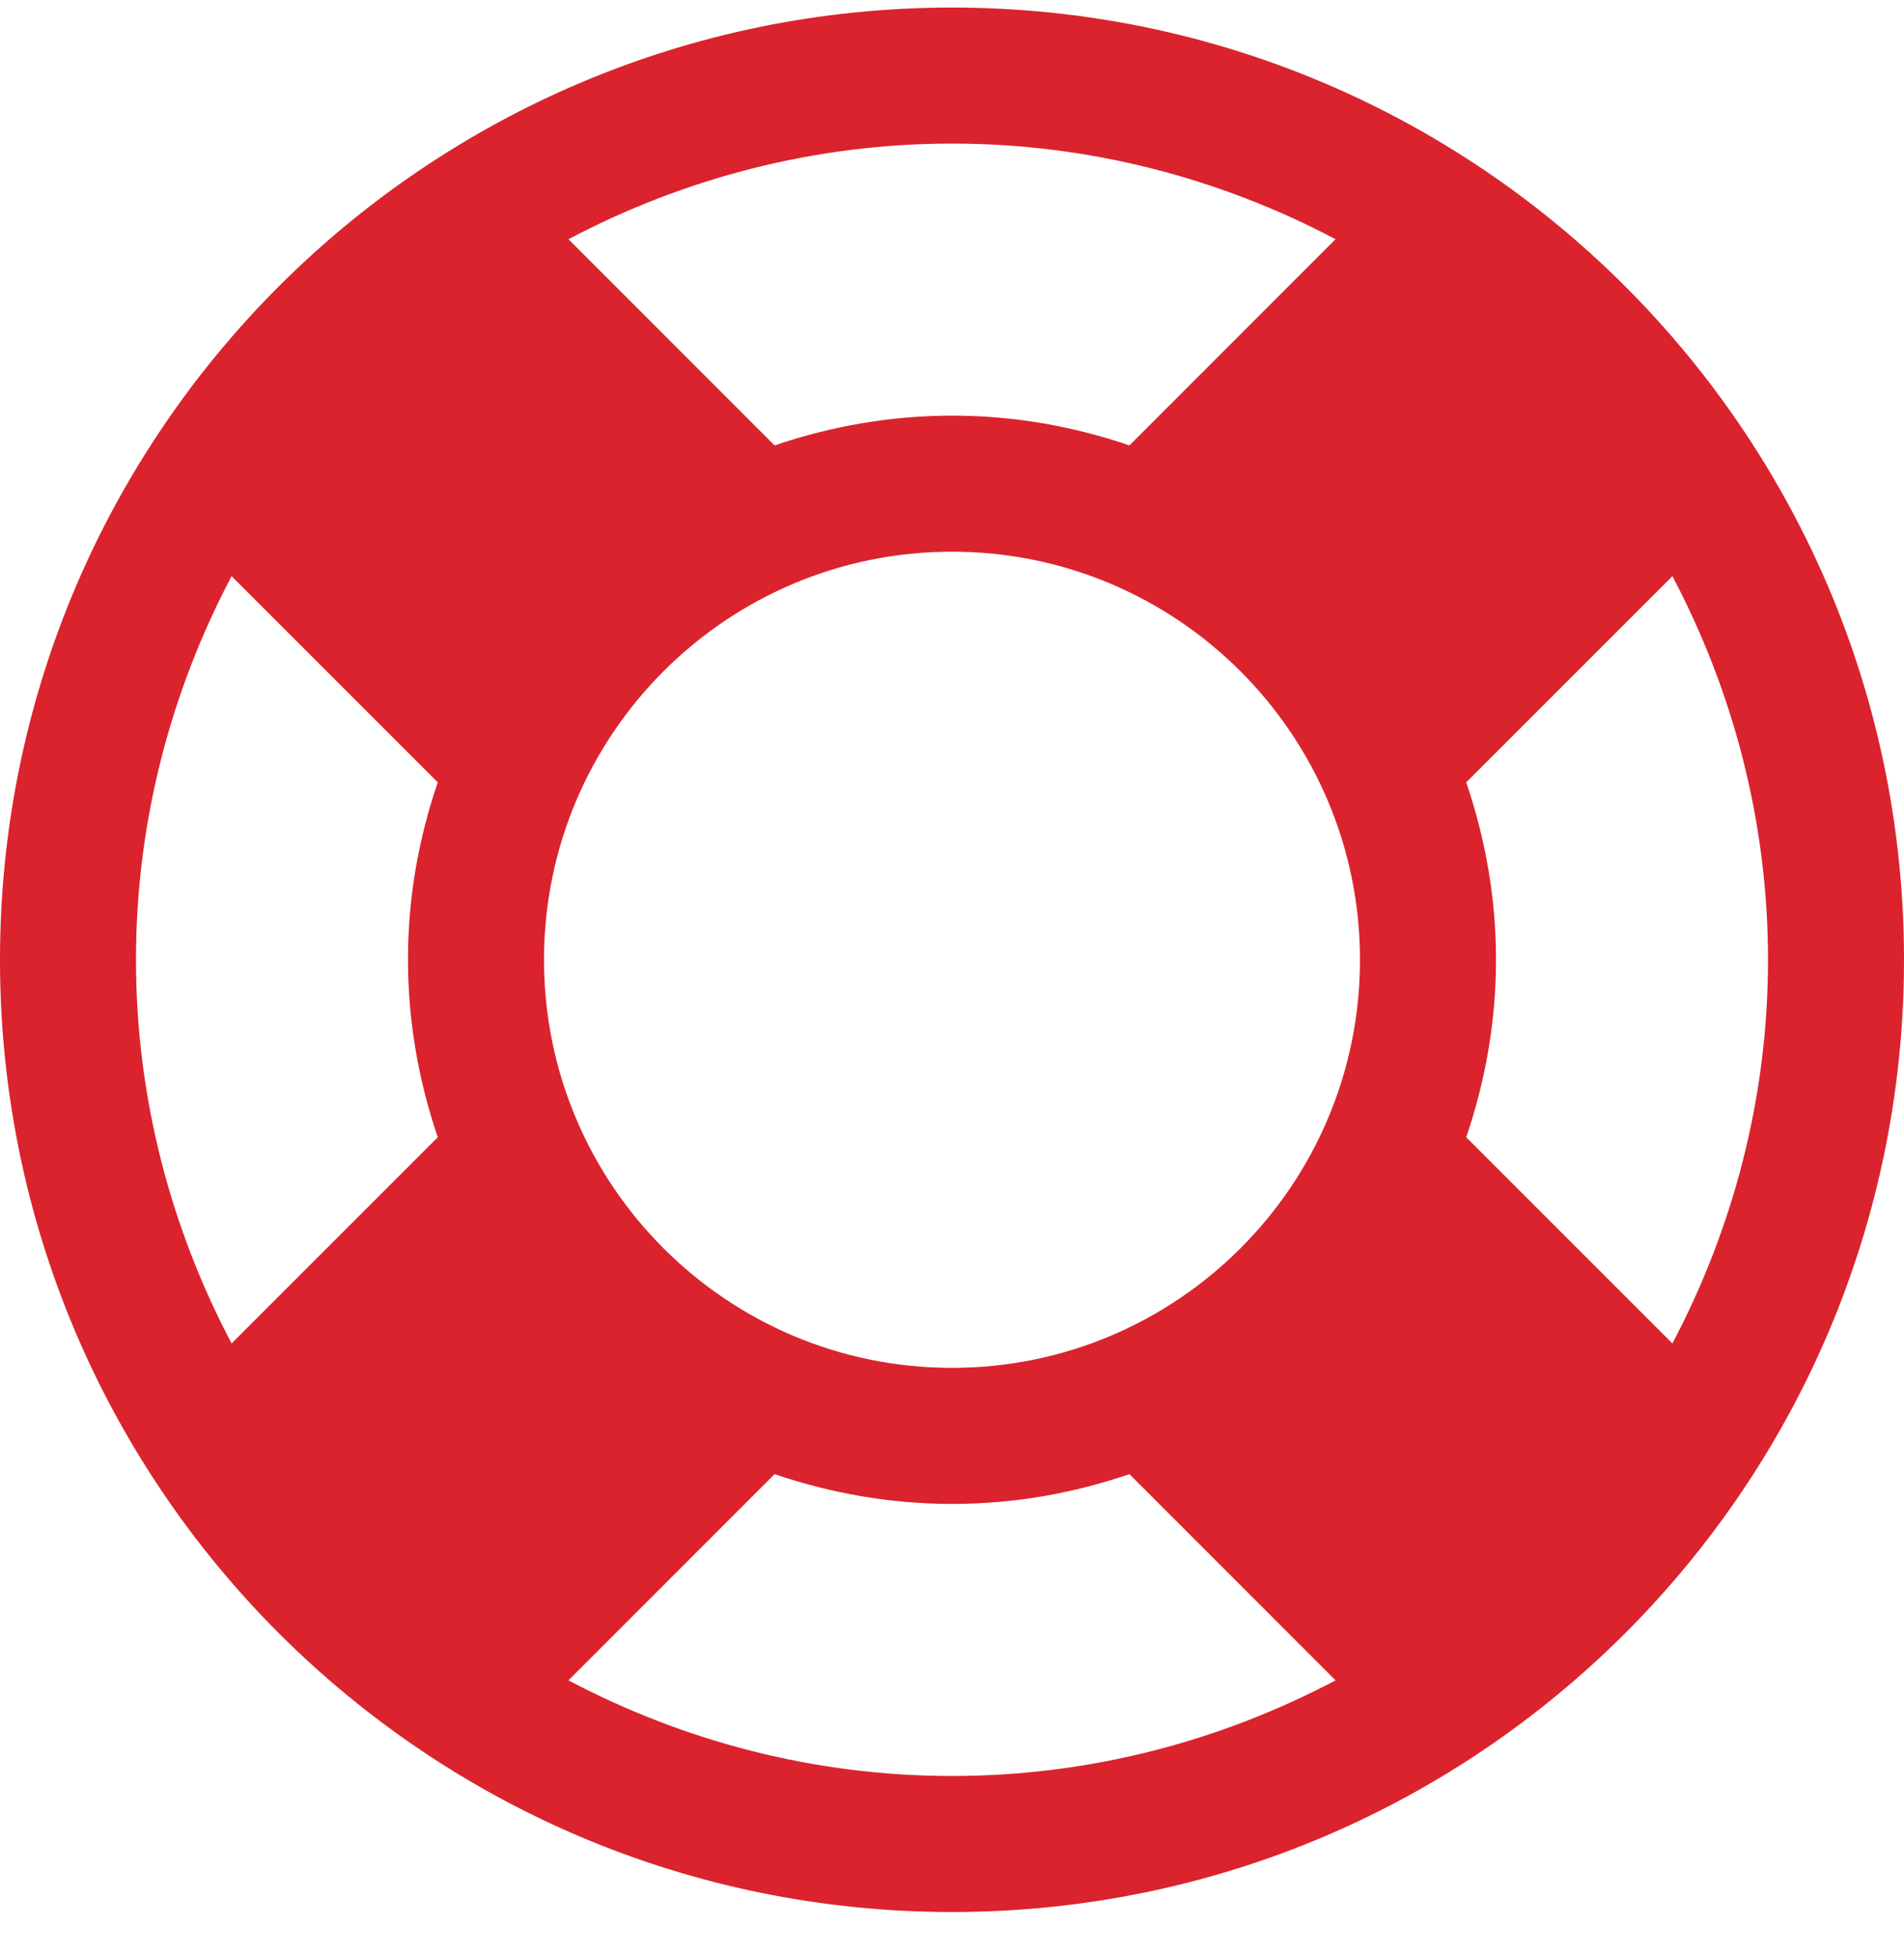<?xml version="1.0" encoding="UTF-8"?>
<svg width="36px" height="37px" viewBox="0 0 36 37" version="1.1" xmlns="http://www.w3.org/2000/svg" xmlns:xlink="http://www.w3.org/1999/xlink">
    <title>life-insurance-icon-benefits</title>
    <g id="WORK" stroke="none" stroke-width="1" fill="none" fill-rule="evenodd">
        <g id="BENEFITS---2024-WORK2" transform="translate(-552, -1441)" fill="#DA232D" fill-rule="nonzero">
            <g id="life-insurance-icon-benefits" transform="translate(552, 1441.143)">
                <path d="M18,0 C8.056,0 0,8.056 0,18 C0,27.944 8.056,36 18,36 C27.944,36 36,27.944 36,18 C36,8.056 27.944,0 18,0 Z M18,2.571 C20.612,2.571 23.083,3.234 25.252,4.379 L21.355,8.277 C20.29,7.915 19.185,7.714 18,7.714 C16.835,7.714 15.71,7.915 14.645,8.277 L10.748,4.379 C12.917,3.234 15.388,2.571 18,2.571 Z M4.379,25.252 C3.234,23.083 2.571,20.612 2.571,18 C2.571,15.388 3.234,12.917 4.379,10.748 L8.277,14.645 C7.915,15.71 7.714,16.815 7.714,18 C7.714,19.165 7.915,20.29 8.277,21.355 L4.379,25.252 Z M18,33.429 C15.388,33.429 12.917,32.766 10.748,31.621 L14.645,27.723 C15.71,28.085 16.835,28.286 18,28.286 C19.185,28.286 20.29,28.085 21.355,27.723 L25.252,31.621 C23.083,32.766 20.612,33.429 18,33.429 Z M18,25.714 C13.741,25.714 10.286,22.259 10.286,18 C10.286,13.741 13.741,10.286 18,10.286 C22.259,10.286 25.714,13.741 25.714,18 C25.714,22.259 22.259,25.714 18,25.714 Z M27.723,21.355 C28.085,20.29 28.286,19.165 28.286,18 C28.286,16.835 28.085,15.71 27.723,14.645 L31.621,10.748 C32.766,12.917 33.429,15.388 33.429,18 C33.429,20.612 32.766,23.083 31.621,25.252 L27.723,21.355 Z" id="Shape"></path>
            </g>
        </g>
    </g>
</svg>